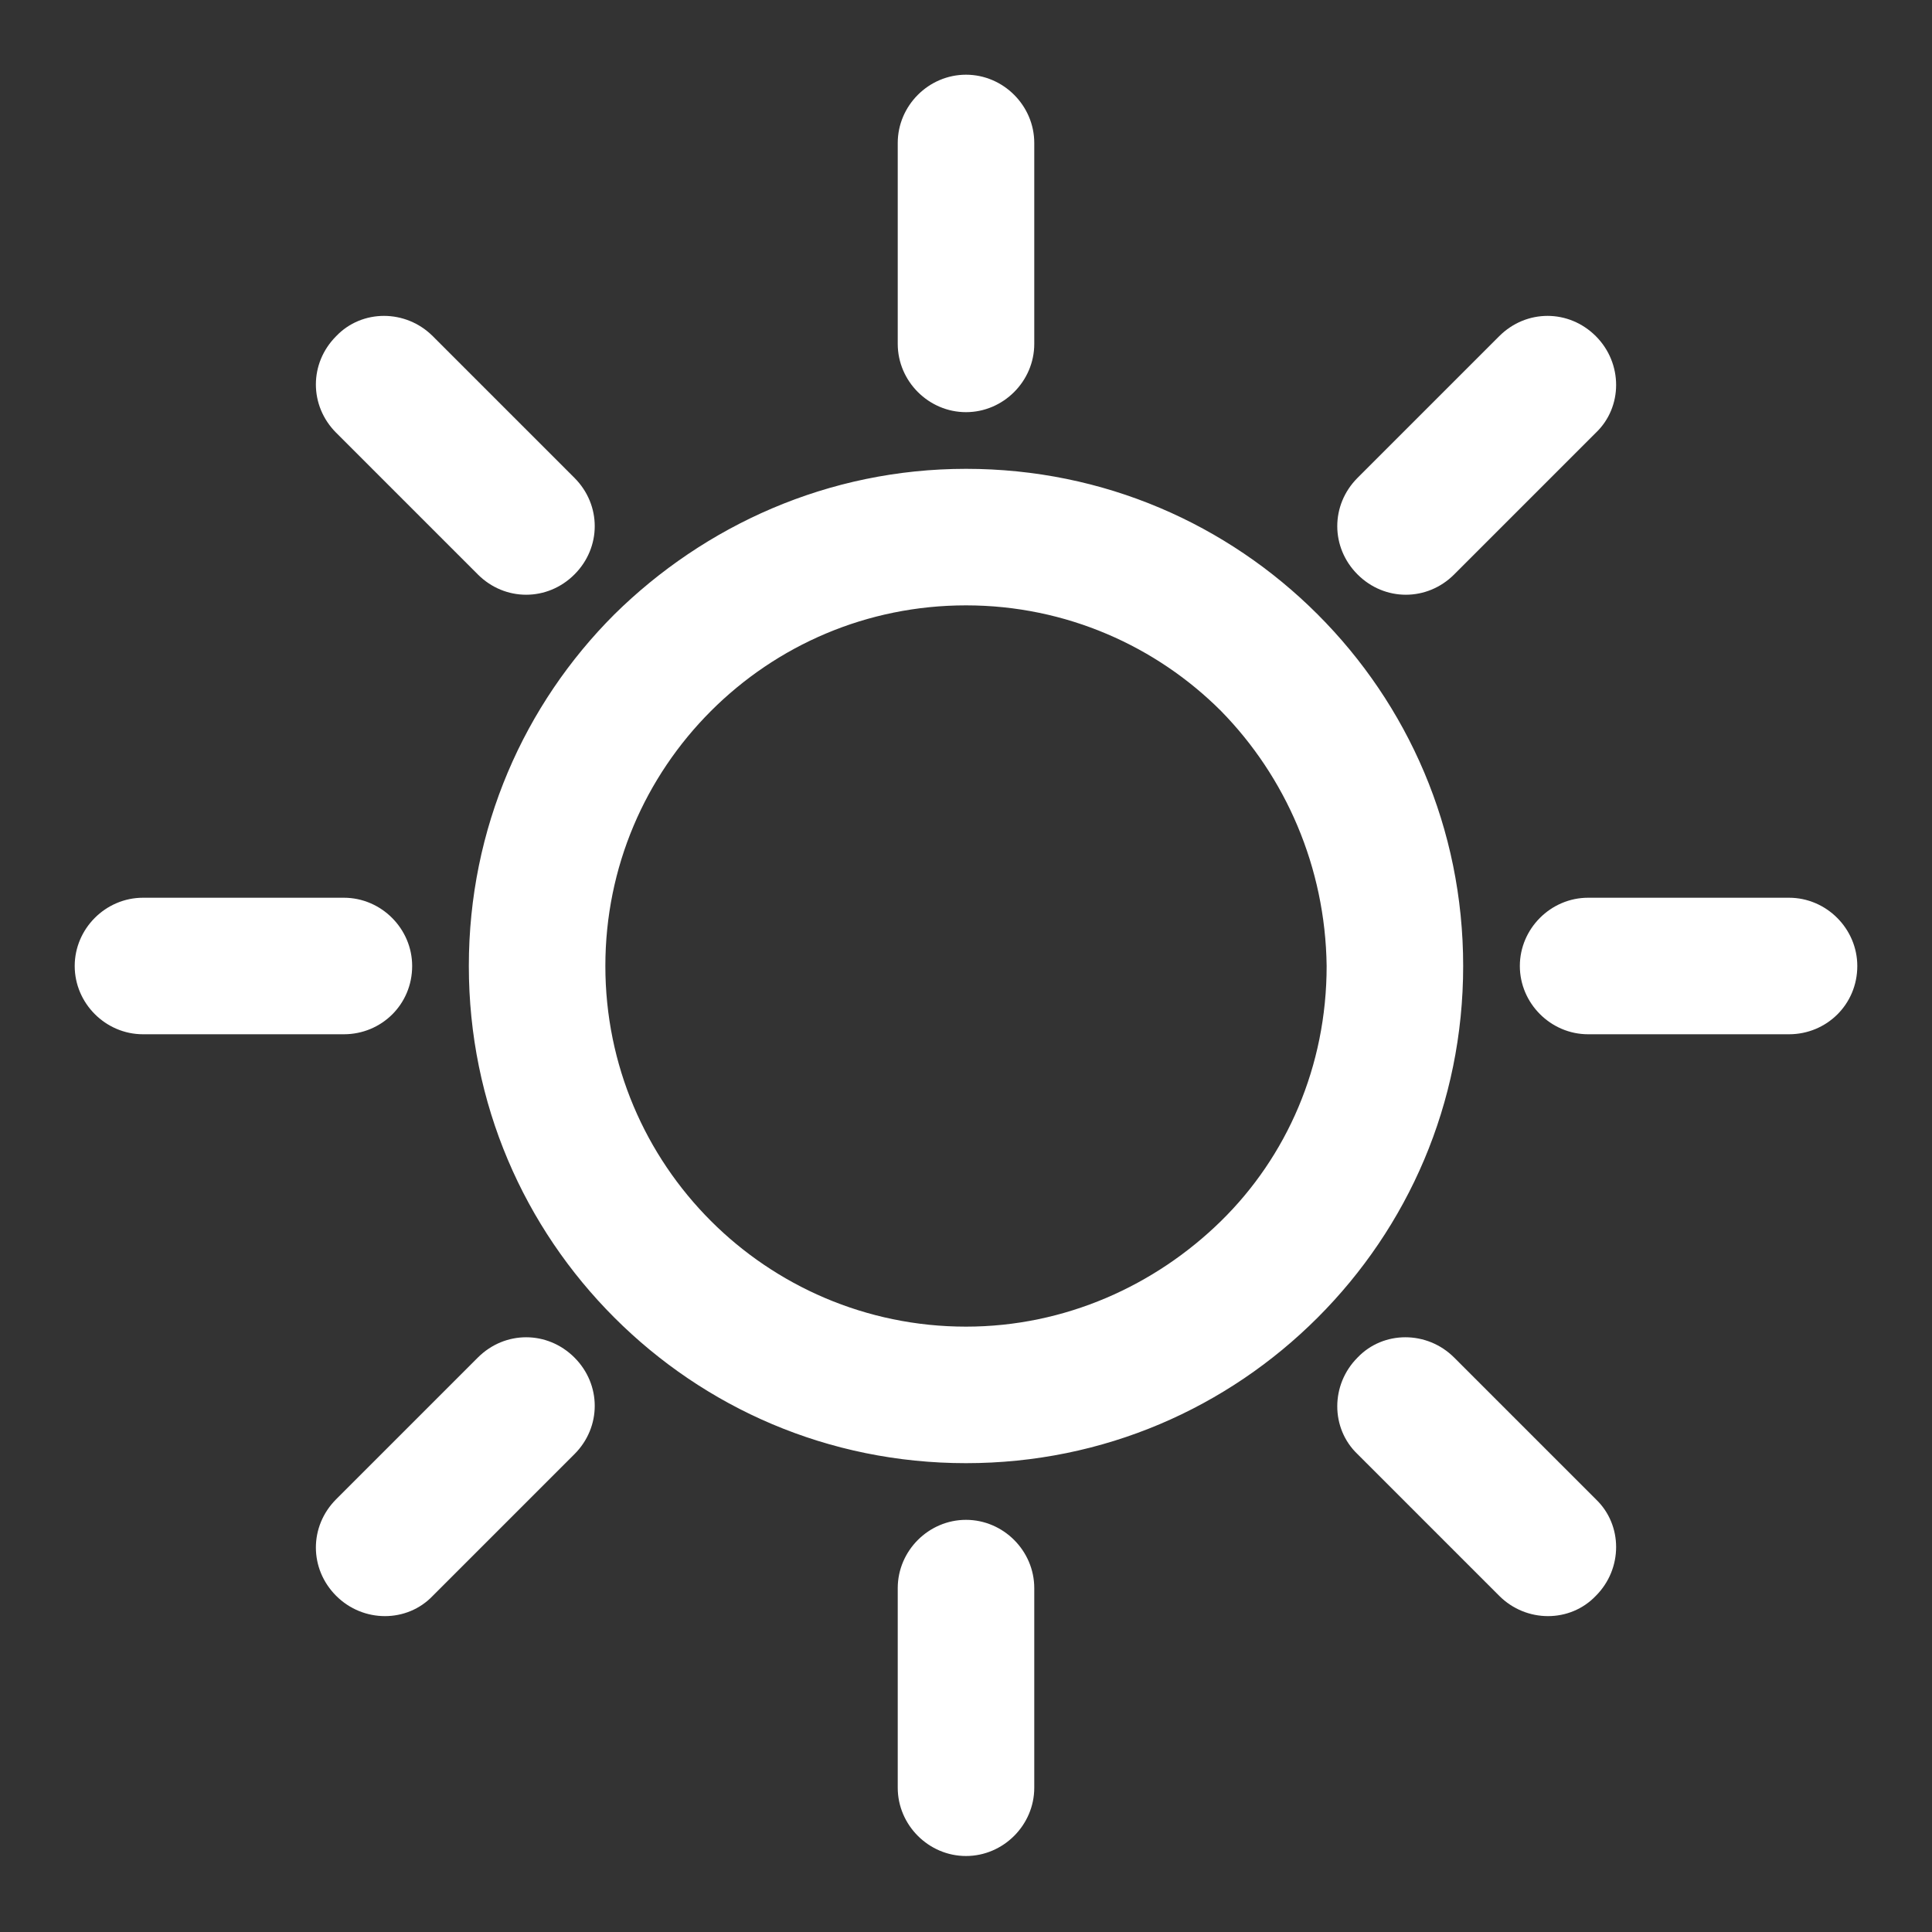 <?xml version="1.0" encoding="utf-8"?>
<!-- Generator: Adobe Illustrator 26.0.1, SVG Export Plug-In . SVG Version: 6.00 Build 0)  -->
<svg version="1.1" id="Layer_1" xmlns="http://www.w3.org/2000/svg" xmlns:xlink="http://www.w3.org/1999/xlink" x="0px" y="0px"
	 viewBox="0 0 150 150" style="enable-background:new 0 0 150 150;" xml:space="preserve">
<rect x="0" y="0" width="150" height="150" fill="#333333" stroke="none"/>
<style type="text/css">
	.st0{fill:#FFFFFF;}
</style>
<path class="st0" d="M75,36.4c10.7,0,20.3,4.3,27.3,11.3c7,7,11.3,16.6,11.3,27.3c0,10.7-4.3,20.3-11.3,27.3
	c-7,7-16.6,11.3-27.3,11.3c-10.7,0-20.3-4.3-27.3-11.3c-7-7-11.3-16.6-11.3-27.3c0-10.7,4.3-20.3,11.3-27.3
	C54.7,40.8,64.3,36.4,75,36.4L75,36.4z M44.6,37.1L44.6,37.1l-11-11c-2.1-2.1-5.5-2.1-7.5,0c-2.1,2.1-2.1,5.4,0,7.5l11,11
	c2.1,2.1,5.4,2.1,7.5,0C46.7,42.5,46.7,39.2,44.6,37.1L44.6,37.1z M26.7,69.7L26.7,69.7c2.9,0,5.3,2.4,5.3,5.3c0,3-2.4,5.3-5.3,5.3
	H11.1c-2.9,0-5.3-2.4-5.3-5.3c0-2.9,2.4-5.3,5.3-5.3H26.7L26.7,69.7z M37.1,105.4L37.1,105.4l-11,11c-2.1,2.1-2.1,5.4,0,7.5
	c2.1,2.1,5.5,2.1,7.5,0l11-11c2.1-2.1,2.1-5.4,0-7.5C42.5,103.3,39.2,103.3,37.1,105.4L37.1,105.4z M69.7,123.3L69.7,123.3
	c0-2.9,2.4-5.3,5.3-5.3c2.9,0,5.3,2.4,5.3,5.3v15.5c0,2.9-2.4,5.3-5.3,5.3c-2.9,0-5.3-2.4-5.3-5.3V123.3L69.7,123.3z M105.4,112.9
	L105.4,112.9l11,11c2.1,2.1,5.5,2.1,7.5,0c2.1-2.1,2.1-5.5,0-7.5l-11-11c-2.1-2.1-5.5-2.1-7.5,0
	C103.3,107.5,103.3,110.9,105.4,112.9L105.4,112.9z M123.3,80.3L123.3,80.3c-2.9,0-5.3-2.4-5.3-5.3c0-2.9,2.4-5.3,5.3-5.3h15.6
	c2.9,0,5.3,2.4,5.3,5.3c0,3-2.4,5.3-5.3,5.3H123.3L123.3,80.3z M112.9,44.6L112.9,44.6l11-11c2.1-2,2.1-5.4,0-7.5
	c-2.1-2.1-5.4-2.1-7.5,0l-11,11c-2.1,2.1-2.1,5.4,0,7.5C107.5,46.7,110.8,46.7,112.9,44.6L112.9,44.6z M80.3,26.7L80.3,26.7
	c0,2.9-2.4,5.3-5.3,5.3c-2.9,0-5.3-2.4-5.3-5.3V11.1c0-2.9,2.4-5.3,5.3-5.3c2.9,0,5.3,2.4,5.3,5.3V26.7L80.3,26.7z M94.8,55.2
	L94.8,55.2c-5-5-12-8.2-19.8-8.2c-7.7,0-14.7,3.1-19.8,8.2c-5.1,5.1-8.2,12.1-8.2,19.8c0,7.7,3.1,14.7,8.2,19.8c5,5,12,8.2,19.8,8.2
	c7.7,0,14.7-3.2,19.8-8.2c5.1-5,8.2-12,8.2-19.8C102.9,67.3,99.8,60.3,94.8,55.2L94.8,55.2z"/>
</svg>
